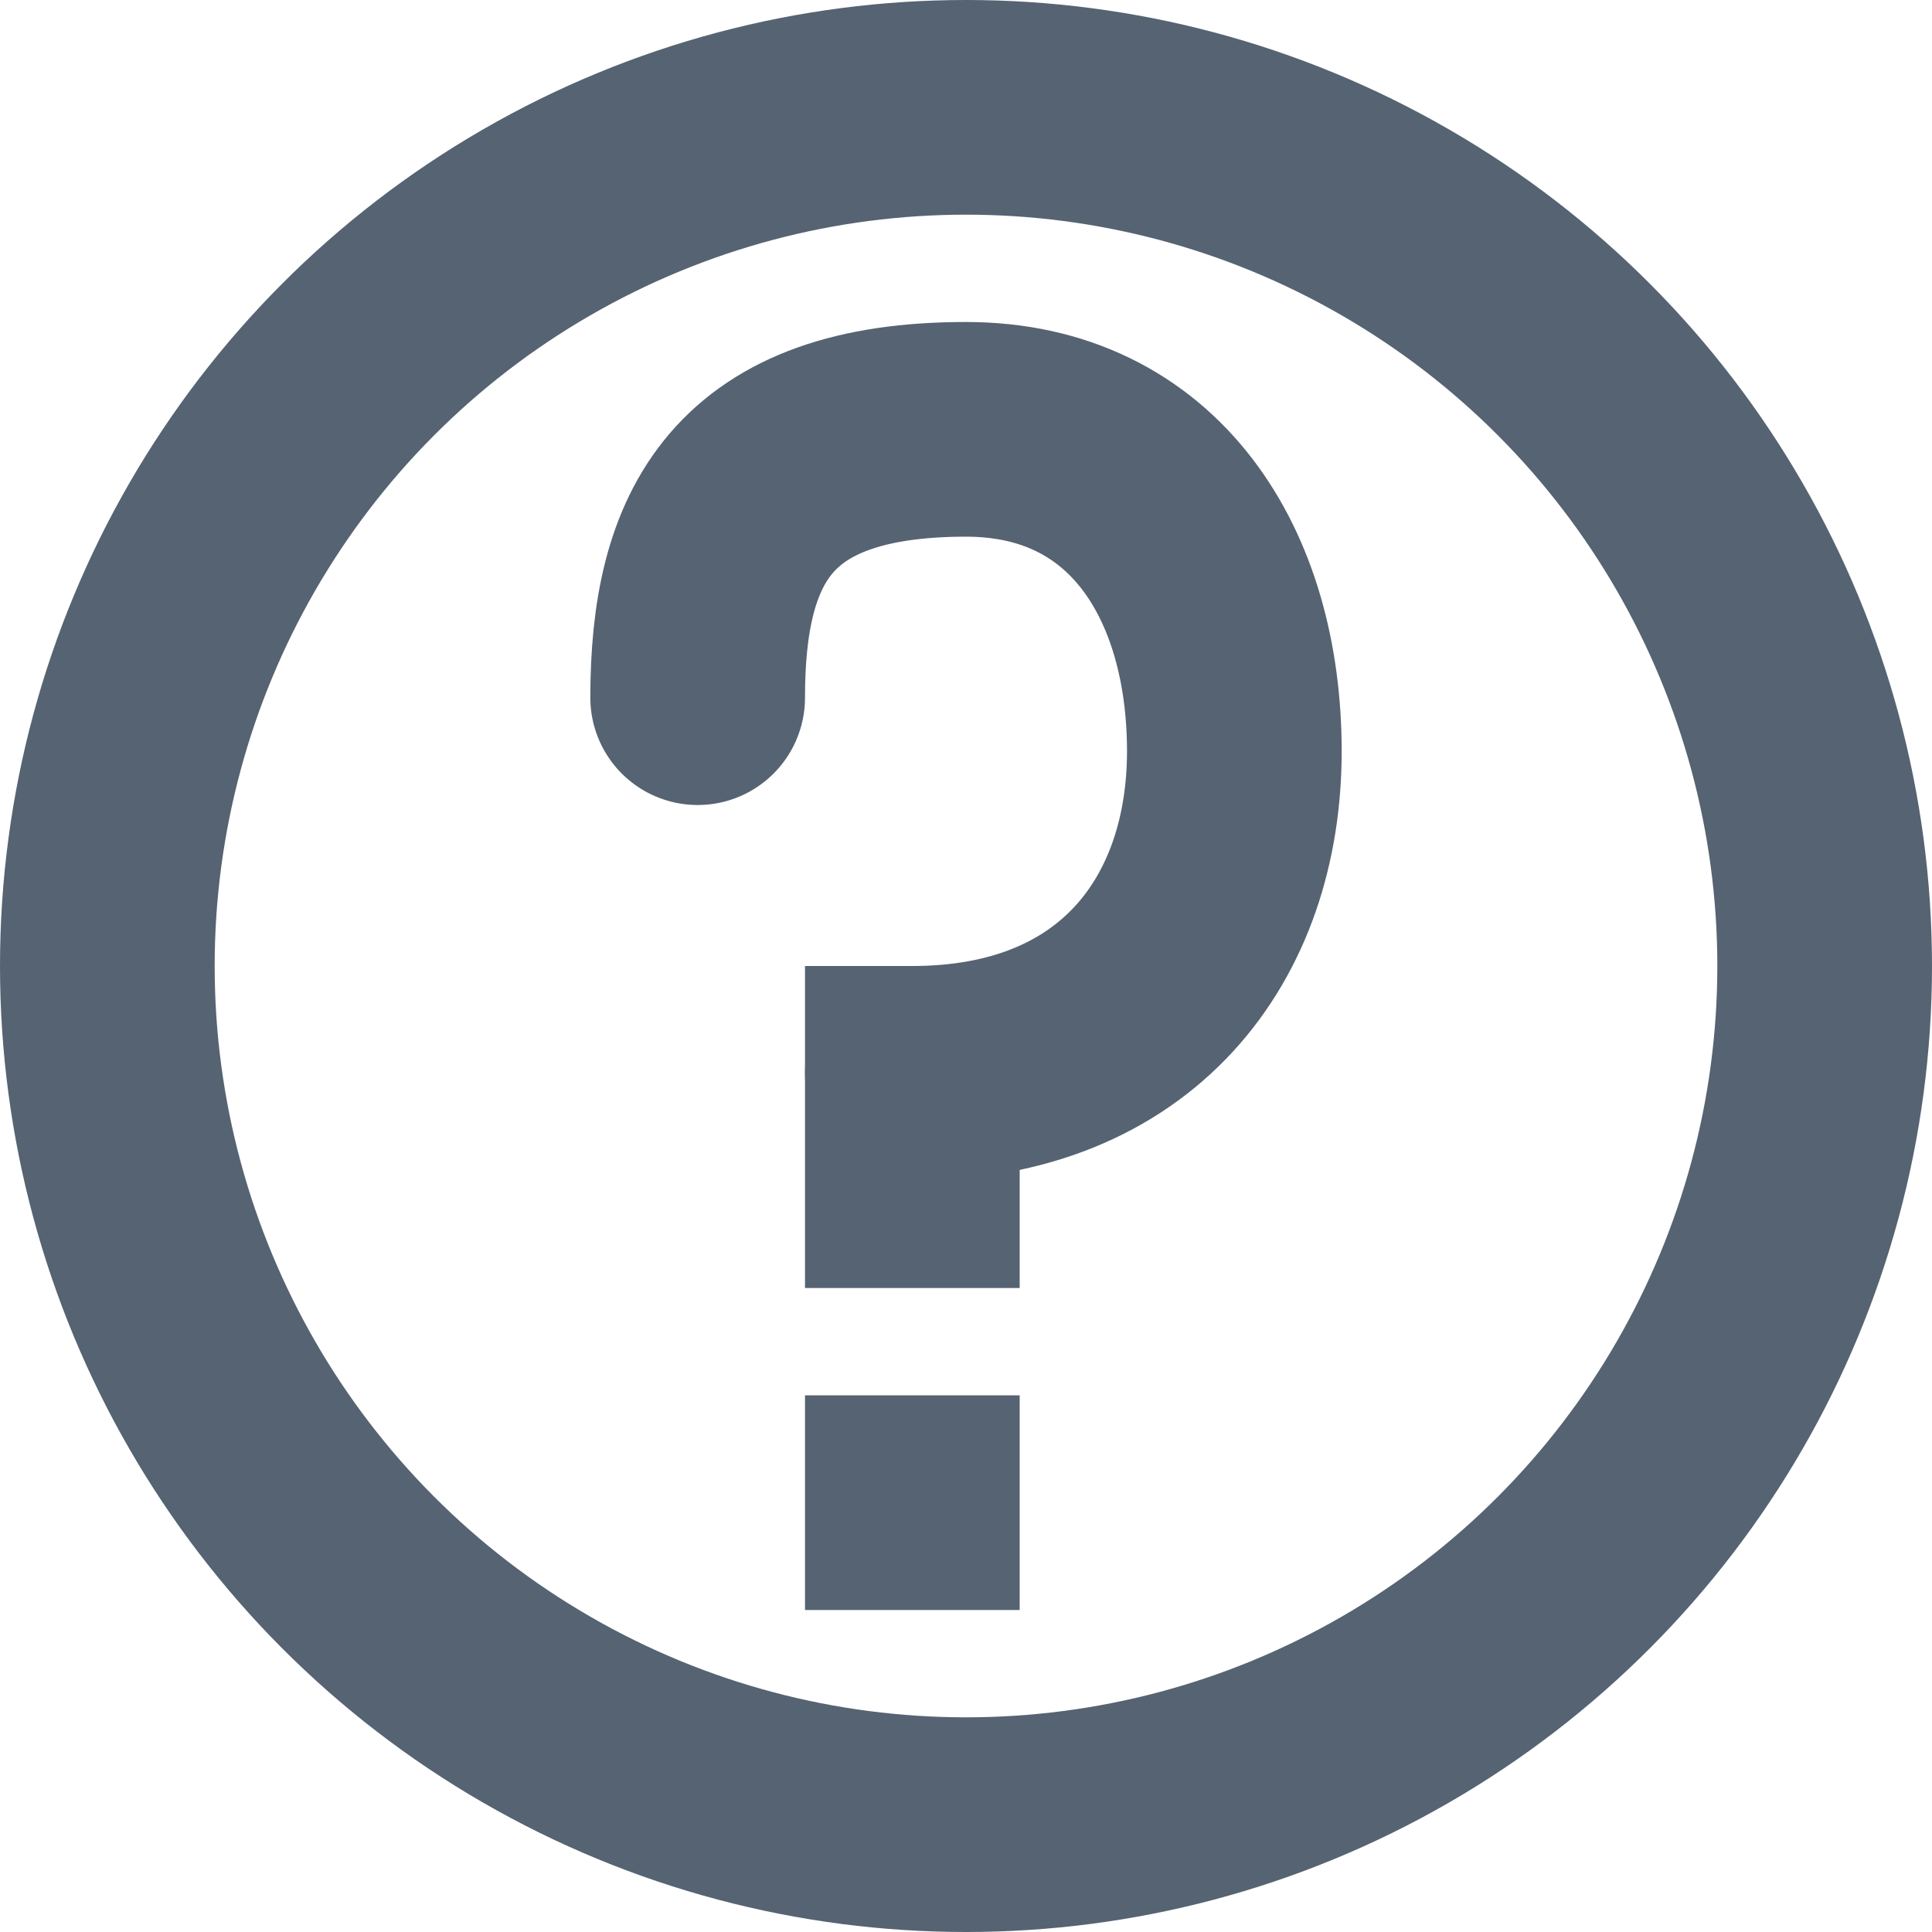<svg width="18" height="18" viewBox="0 0 18 18" fill="none" xmlns="http://www.w3.org/2000/svg">
<circle cx="9" cy="9" r="8" stroke="#556372" stroke-width="2"/>
<path d="M8.5 10C10.5 10 11.5 8.657 11.5 7C11.5 5.343 10.657 4 9 4C7 4 6.5 5 6.5 6.5" stroke="#556372" stroke-width="2" stroke-linecap="round"/>
<path d="M7.5 9H9.5V12H7.5V9Z" fill="#556372"/>
<rect x="7.5" y="13" width="2" height="2" fill="#556372"/>
</svg>
